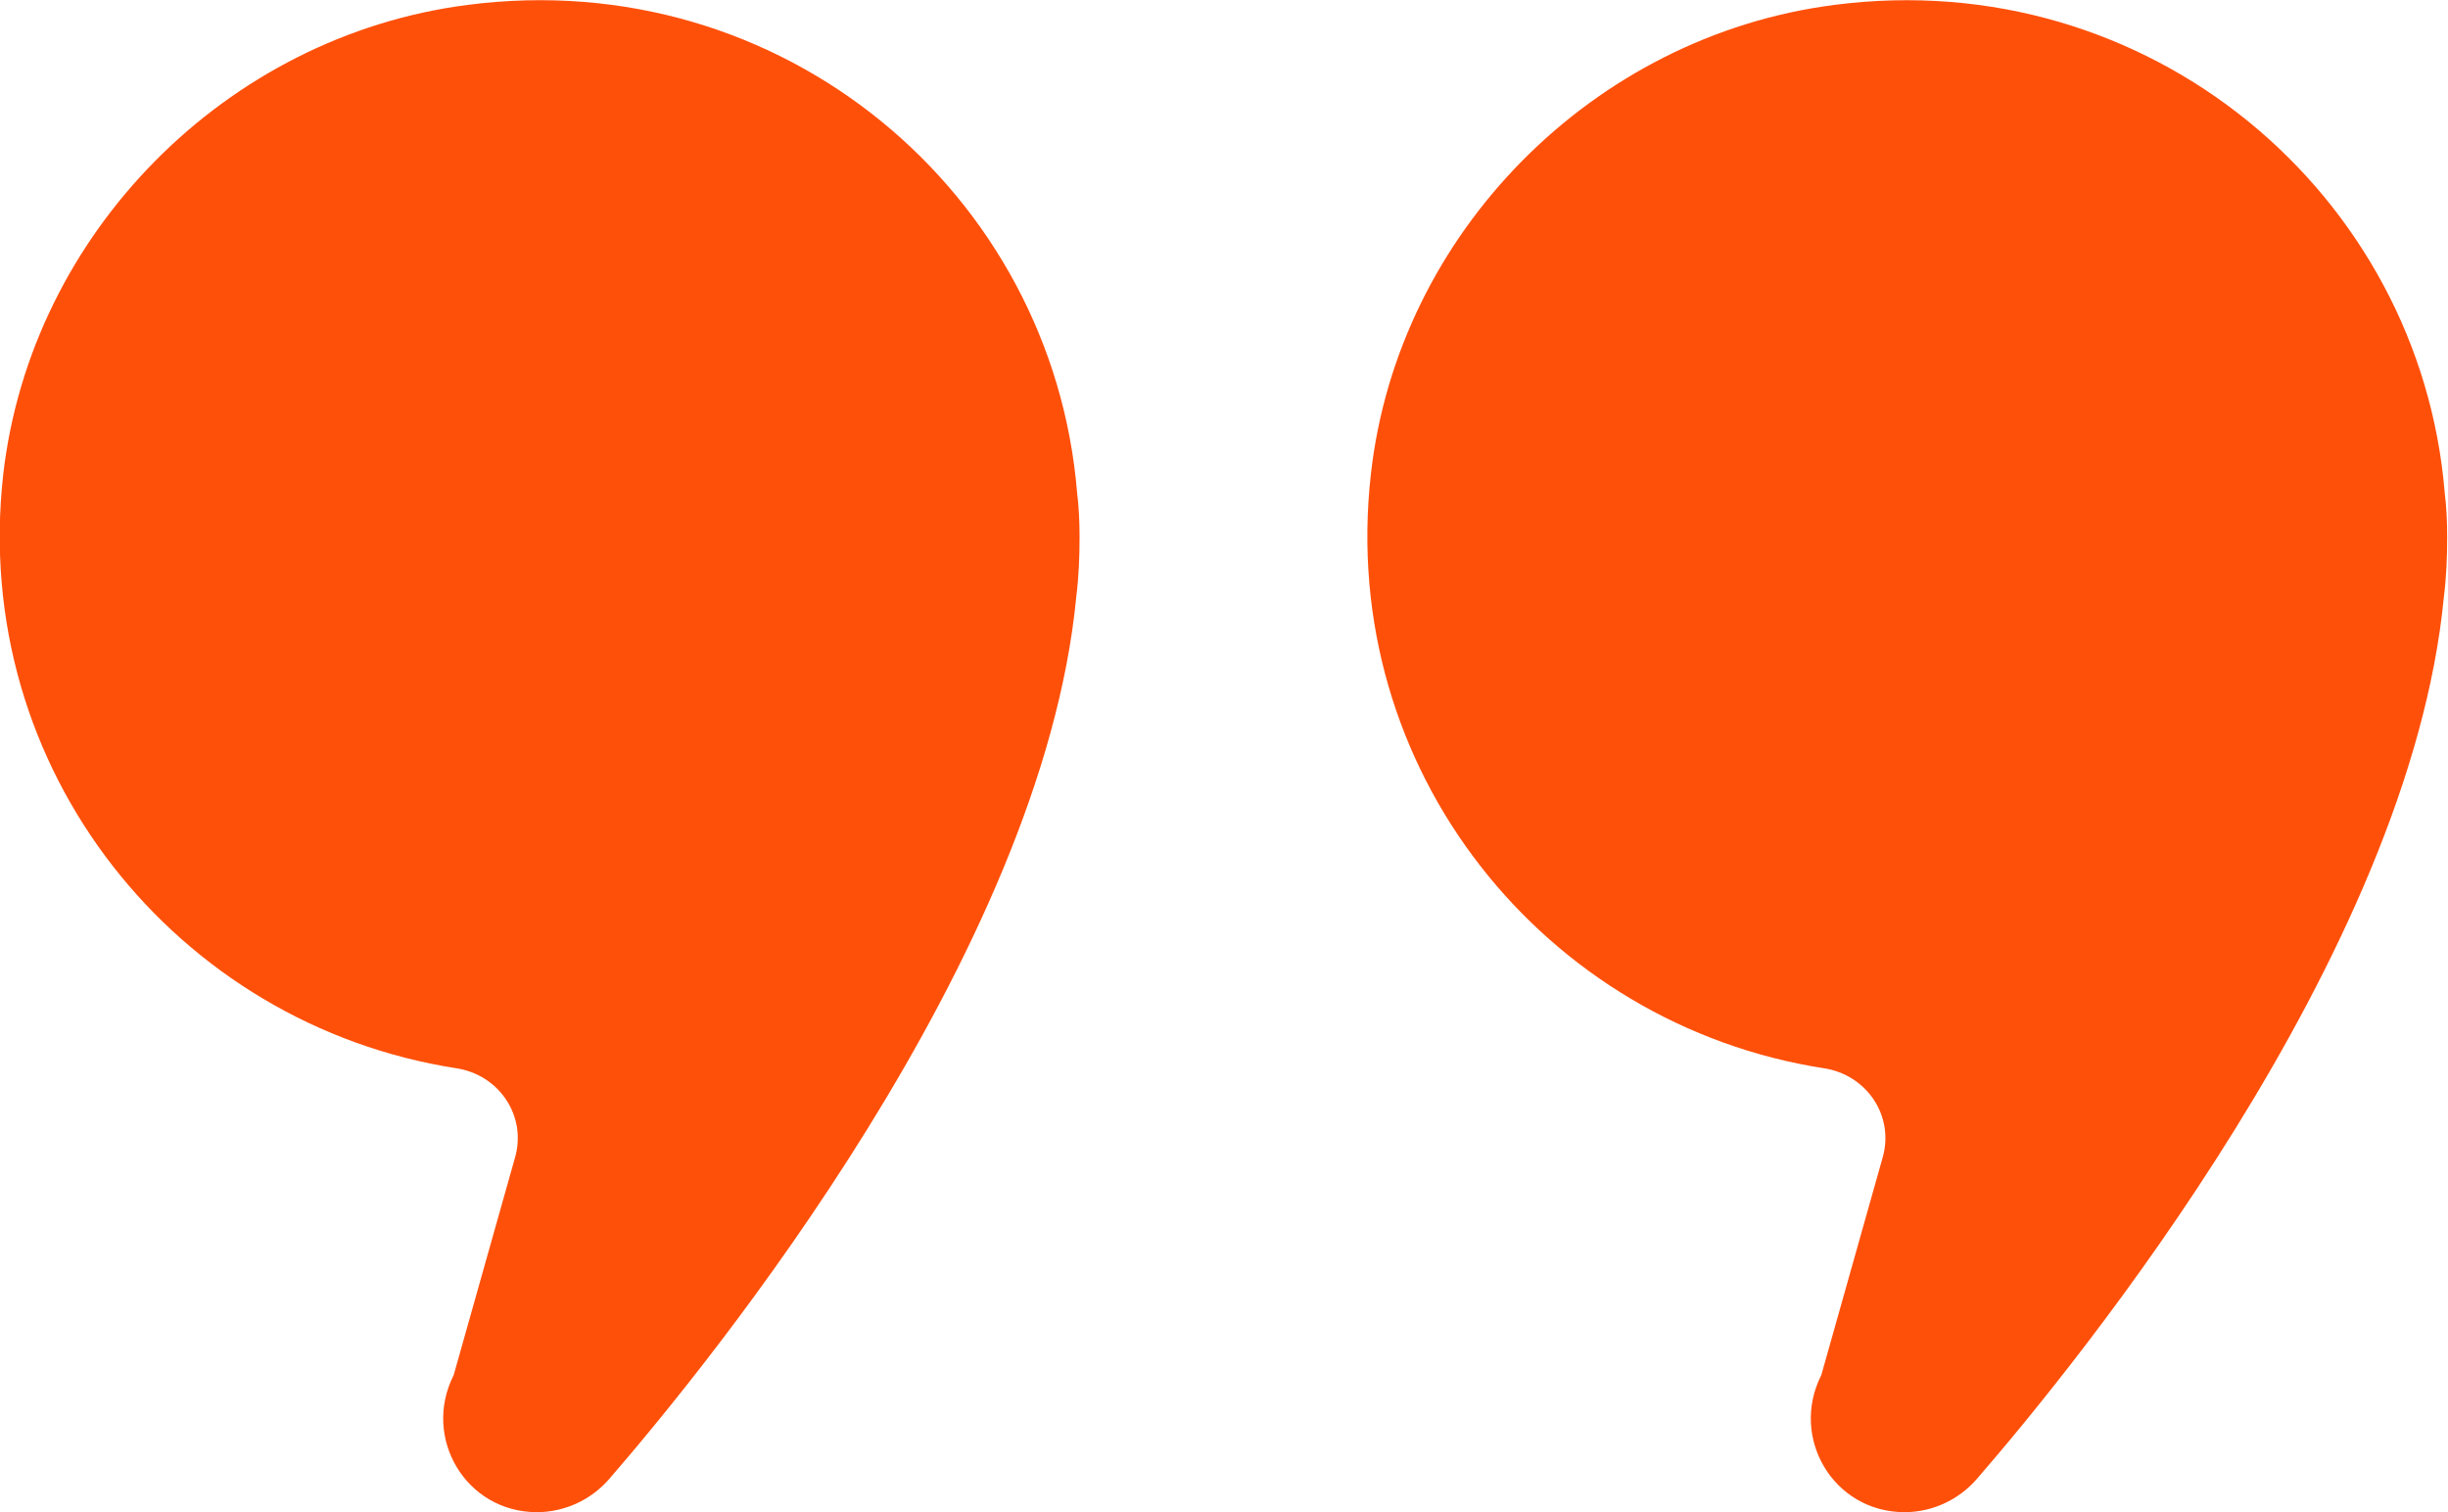 <?xml version="1.0" encoding="utf-8"?>
<!-- Generator: Adobe Illustrator 23.0.2, SVG Export Plug-In . SVG Version: 6.00 Build 0)  -->
<svg version="1.1" id="Camada_3" xmlns="http://www.w3.org/2000/svg" xmlns:xlink="http://www.w3.org/1999/xlink" x="0px" y="0px"
	 viewBox="0 0 300 185.3" style="enable-background:new 0 0 300 185.3;" xml:space="preserve">
<style type="text/css">
	.st0{fill:#FF500A;}
</style>
<g>
	<path class="st0" d="M55.6,168.5c-3.9,7.7,1.5,16.8,10.2,16.8c3.4,0,6.6-1.5,8.8-4C87,167,127.7,117,131.9,73.1
		c0.3-2.4,0.4-4.8,0.4-7.3c0-2-0.1-3.8-0.3-5.4C129,23.7,95.9-4.4,57.3,0.6C27.7,4.4,3.8,28.6,0.4,58.1
		c-4.1,36.3,21.4,67.5,55.5,72.8c5.3,0.8,8.7,5.9,7.2,11L55.6,168.5z"/>
	<path class="st0" d="M223.2,168.5c-3.9,7.7,1.5,16.8,10.2,16.8c3.4,0,6.6-1.5,8.8-4c12.4-14.3,53.1-64.2,57.3-108.2
		c0.3-2.4,0.4-4.8,0.4-7.3c0-2-0.1-3.8-0.3-5.4c-3-36.6-36.2-64.8-74.8-59.8c-29.6,3.8-53.5,28-56.8,57.5
		c-4.1,36.3,21.4,67.5,55.5,72.8c5.3,0.8,8.7,5.9,7.2,11L223.2,168.5z"/>
</g>
</svg>
